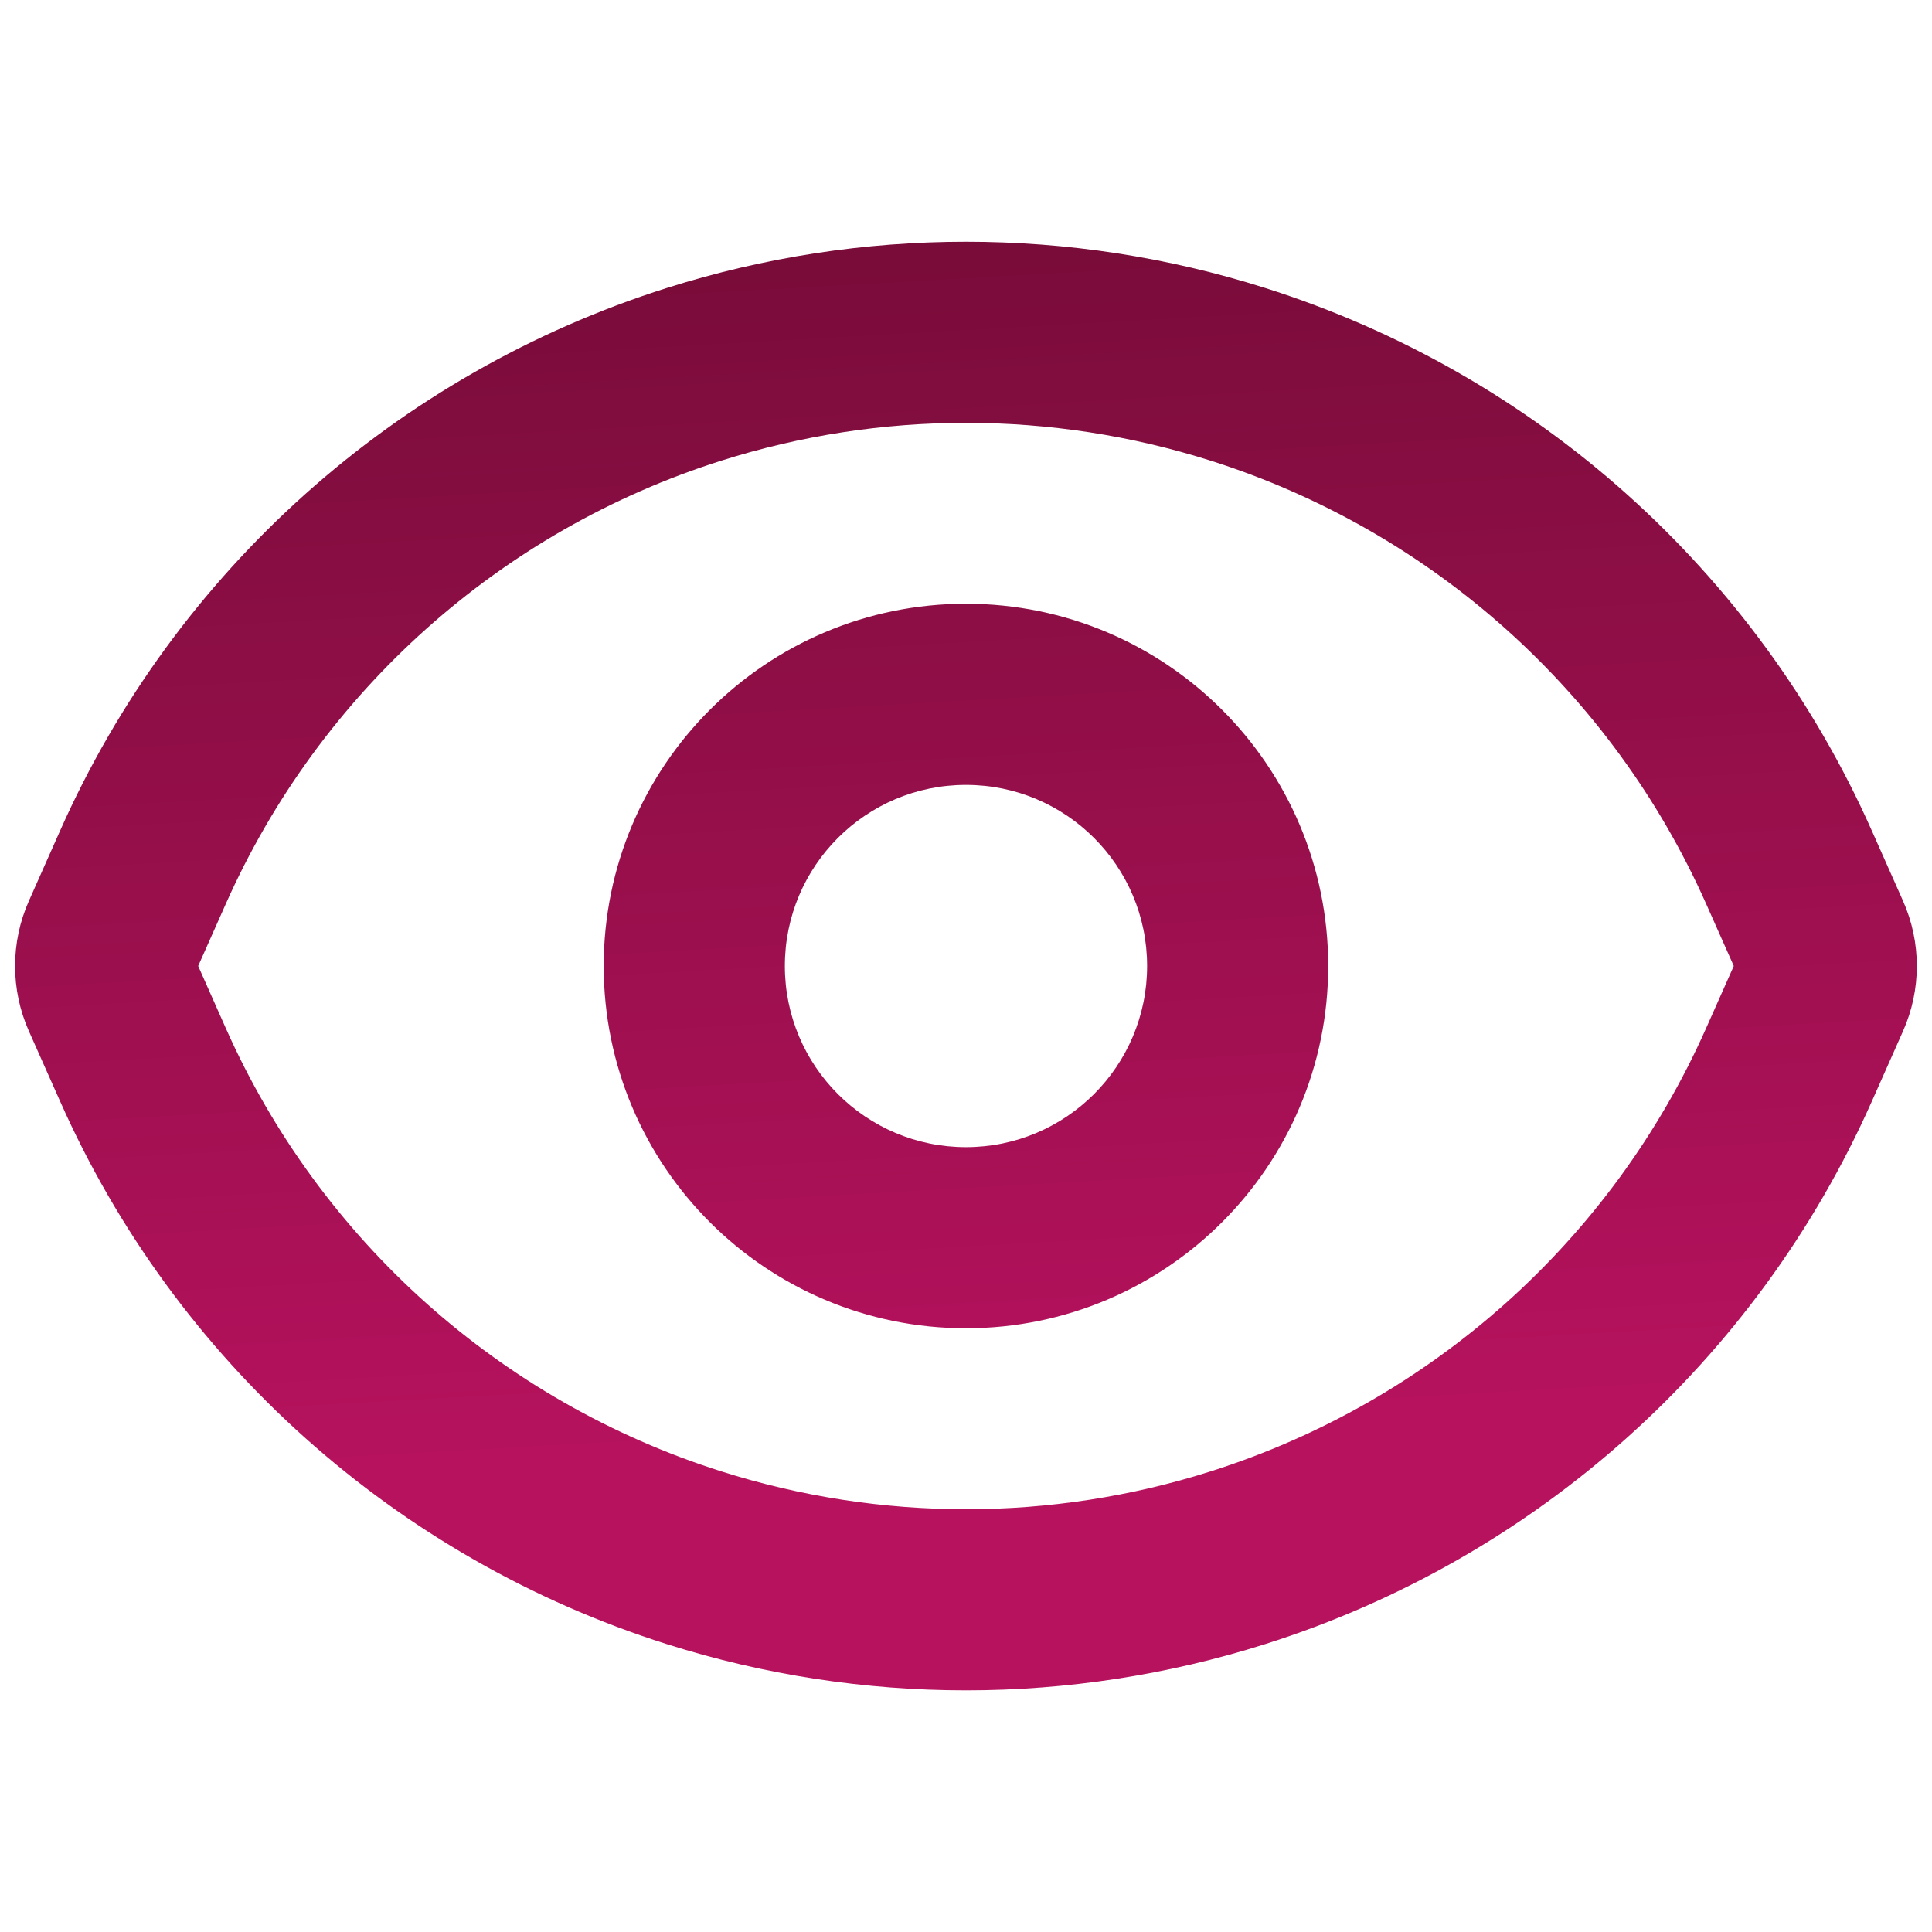<svg width="50" height="50" viewBox="0 0 50 50" fill="none" xmlns="http://www.w3.org/2000/svg">
<path fill-rule="evenodd" clip-rule="evenodd" d="M5.844 26.61L5.129 25L5.844 23.392C8.281 17.909 12.95 13.733 18.671 11.921C22.789 10.617 27.209 10.617 31.328 11.921C37.048 13.733 41.718 17.909 44.155 23.392L44.87 25L44.154 26.61C41.718 32.093 37.048 36.268 31.328 38.08C27.21 39.385 22.789 39.385 18.67 38.08C12.95 36.268 8.281 32.093 5.844 26.61ZM1.56 21.488L0.748 23.315C0.271 24.388 0.271 25.613 0.748 26.686L1.561 28.514C4.542 35.223 10.256 40.332 17.254 42.549C22.294 44.145 27.704 44.145 32.744 42.549C39.743 40.332 45.456 35.223 48.438 28.514L49.25 26.686C49.727 25.613 49.727 24.388 49.25 23.315L48.438 21.488C45.456 14.779 39.742 9.669 32.743 7.453C27.704 5.857 22.295 5.857 17.256 7.453C10.256 9.669 4.542 14.779 1.56 21.488ZM29.687 25C29.687 27.589 27.588 29.688 24.999 29.688C22.41 29.688 20.312 27.589 20.312 25C20.312 22.411 22.41 20.313 24.999 20.313C27.588 20.313 29.687 22.411 29.687 25ZM34.374 25C34.374 30.178 30.177 34.375 24.999 34.375C19.822 34.375 15.624 30.178 15.624 25C15.624 19.823 19.822 15.625 24.999 15.625C30.177 15.625 34.374 19.823 34.374 25Z" fill="url(#paint0_linear_944_1693)"/>
<defs>
<linearGradient id="paint0_linear_944_1693" x1="19.801" y1="7.063" x2="21.527" y2="37.754" gradientUnits="userSpaceOnUse">
<stop stop-color="#7A0C3A"/>
<stop offset="1" stop-color="#B7125E"/>
</linearGradient>
</defs>
</svg>
